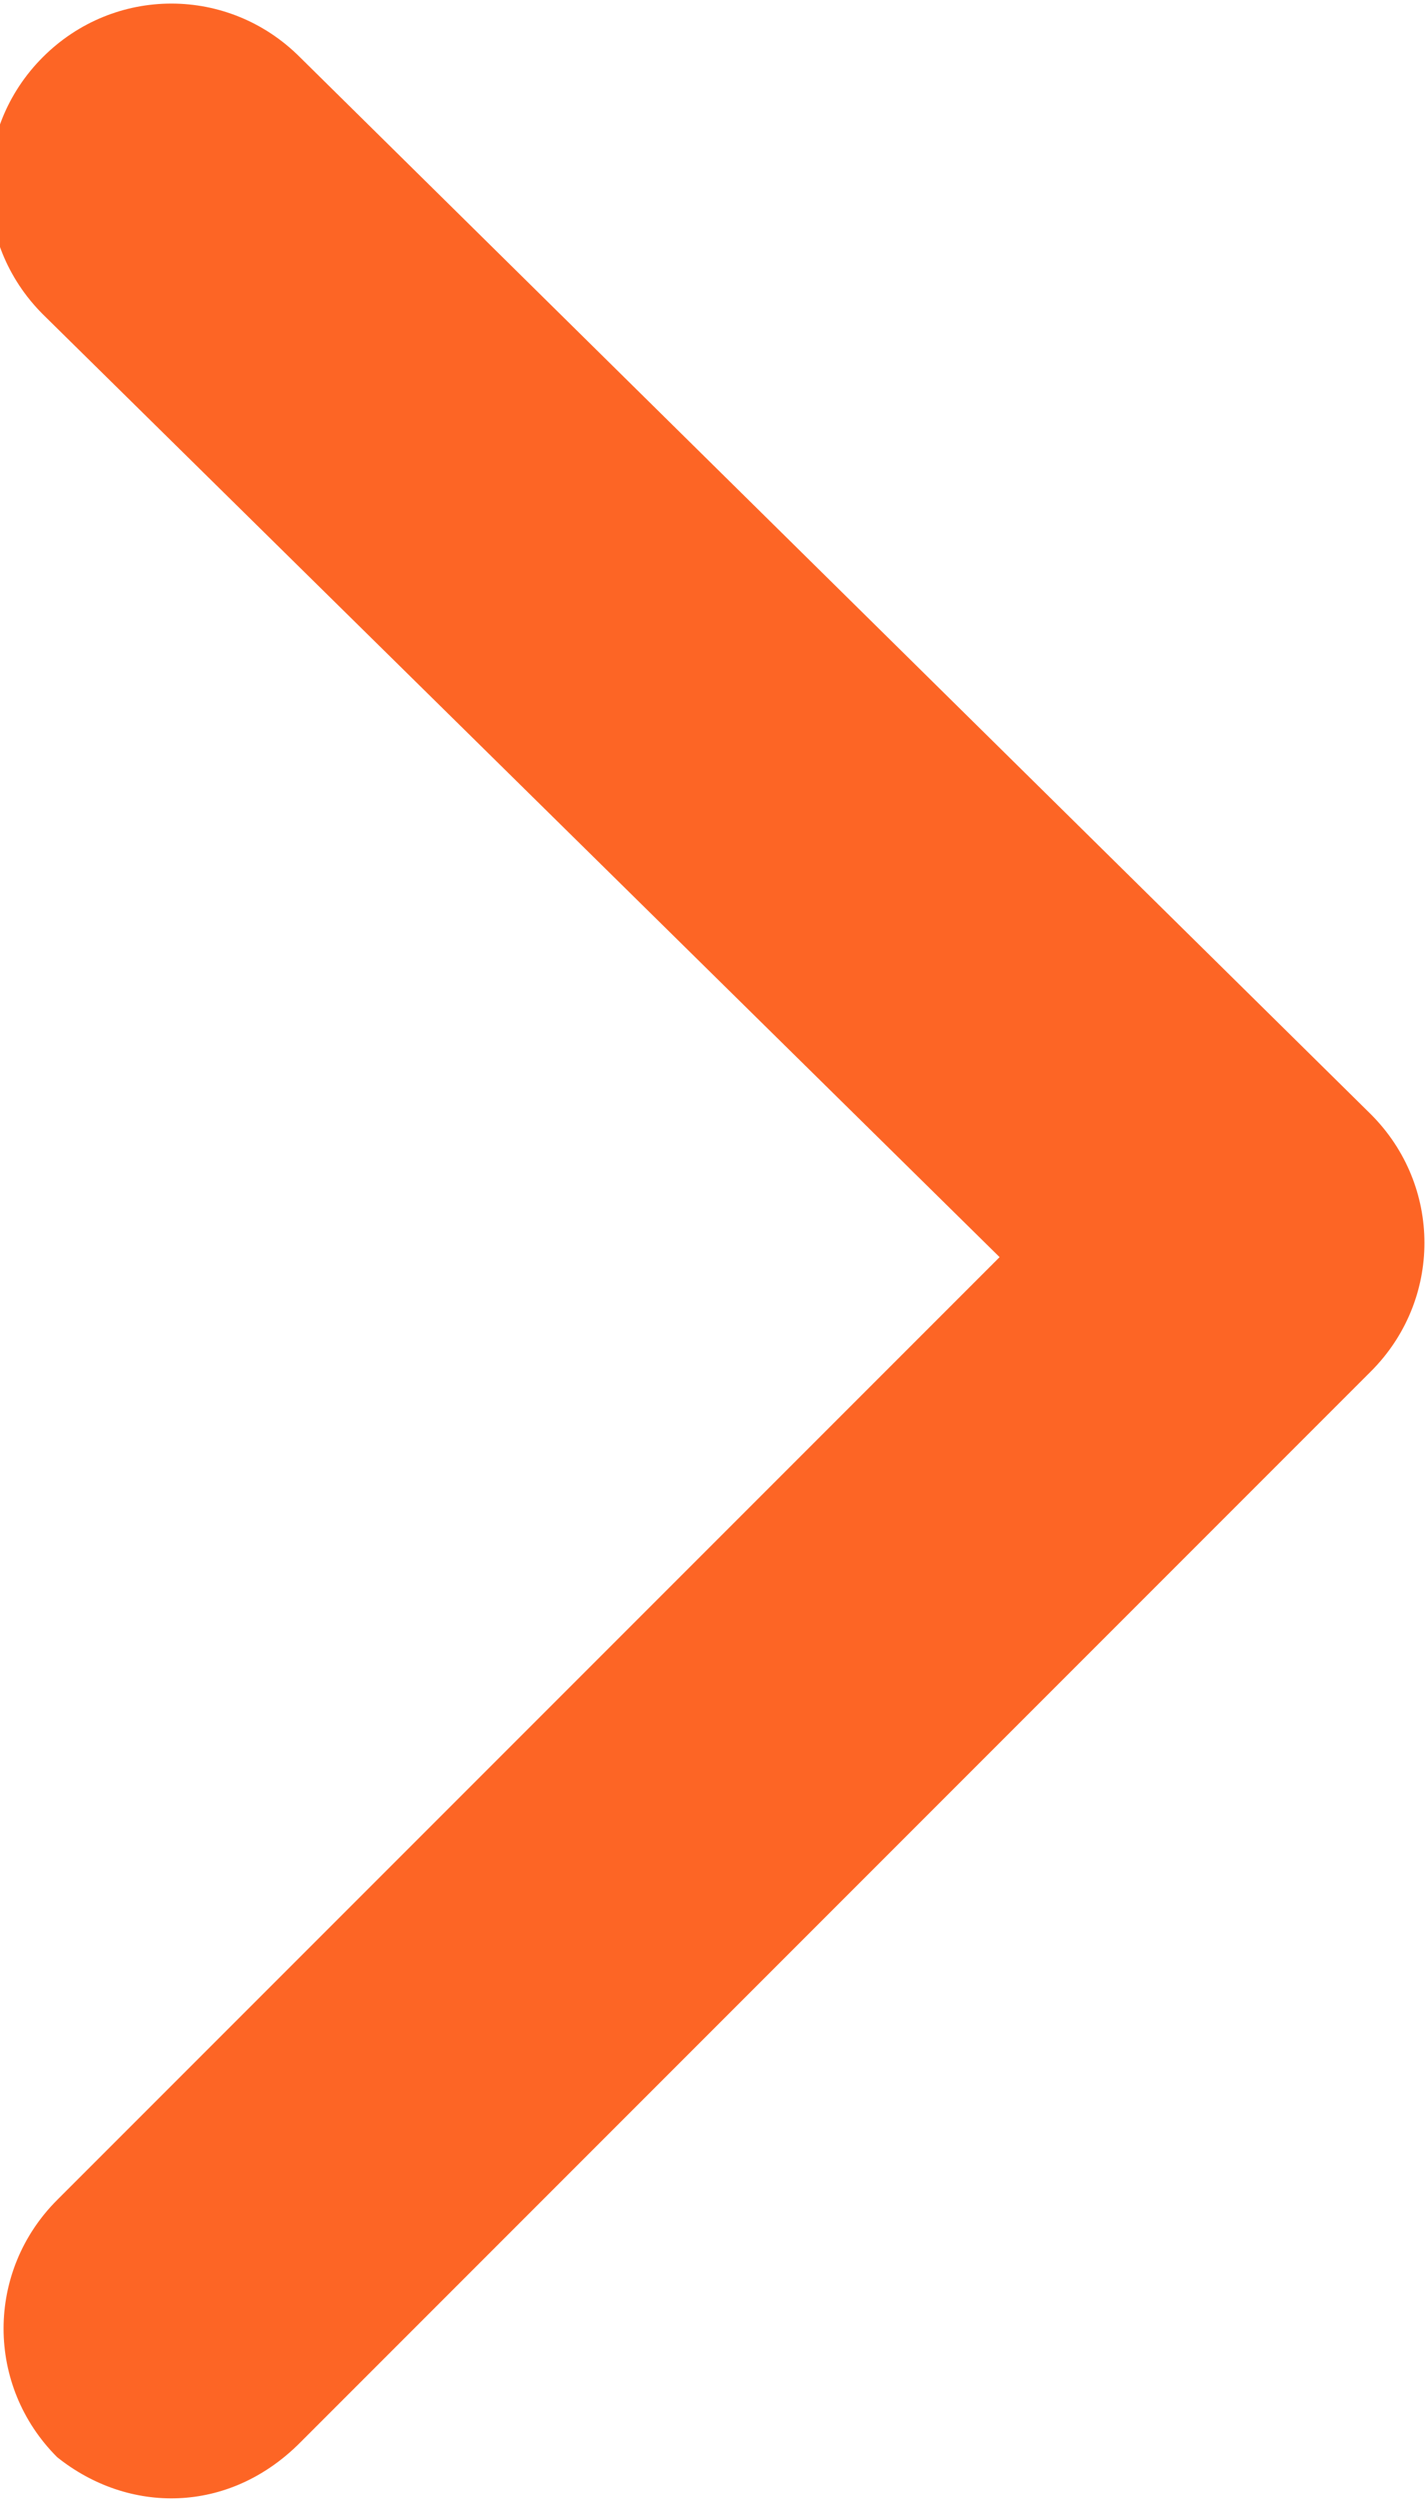 <?xml version="1.0" encoding="utf-8"?>
<!-- Generator: Adobe Illustrator 27.8.1, SVG Export Plug-In . SVG Version: 6.00 Build 0)  -->
<svg version="1.1" id="Layer_1" xmlns="http://www.w3.org/2000/svg" xmlns:xlink="http://www.w3.org/1999/xlink" x="0px" y="0px"
	 viewBox="0 0 10 17.5" style="enable-background:new 0 0 10 17.5;" xml:space="preserve">
<style type="text/css">
	.st0{fill:#FD6525;}
</style>
<g id="Symbols">
	<g id="Button_x2F_Arrow" transform="translate(-20, -16.25)">
		<g id="Group" transform="translate(20, 16.25)">
			<path id="Path" class="st0" d="M2.1,17.1l7.5-7.5c0.5-0.5,0.5-1.3,0-1.8L2.1,0.4c-0.5-0.5-1.3-0.5-1.8,0s-0.5,1.3,0,1.8L7,8.8
				l-6.6,6.6c-0.5,0.5-0.5,1.3,0,1.8C0.9,17.6,1.6,17.6,2.1,17.1L2.1,17.1z"/>
		</g>
	</g>
</g>
</svg>
